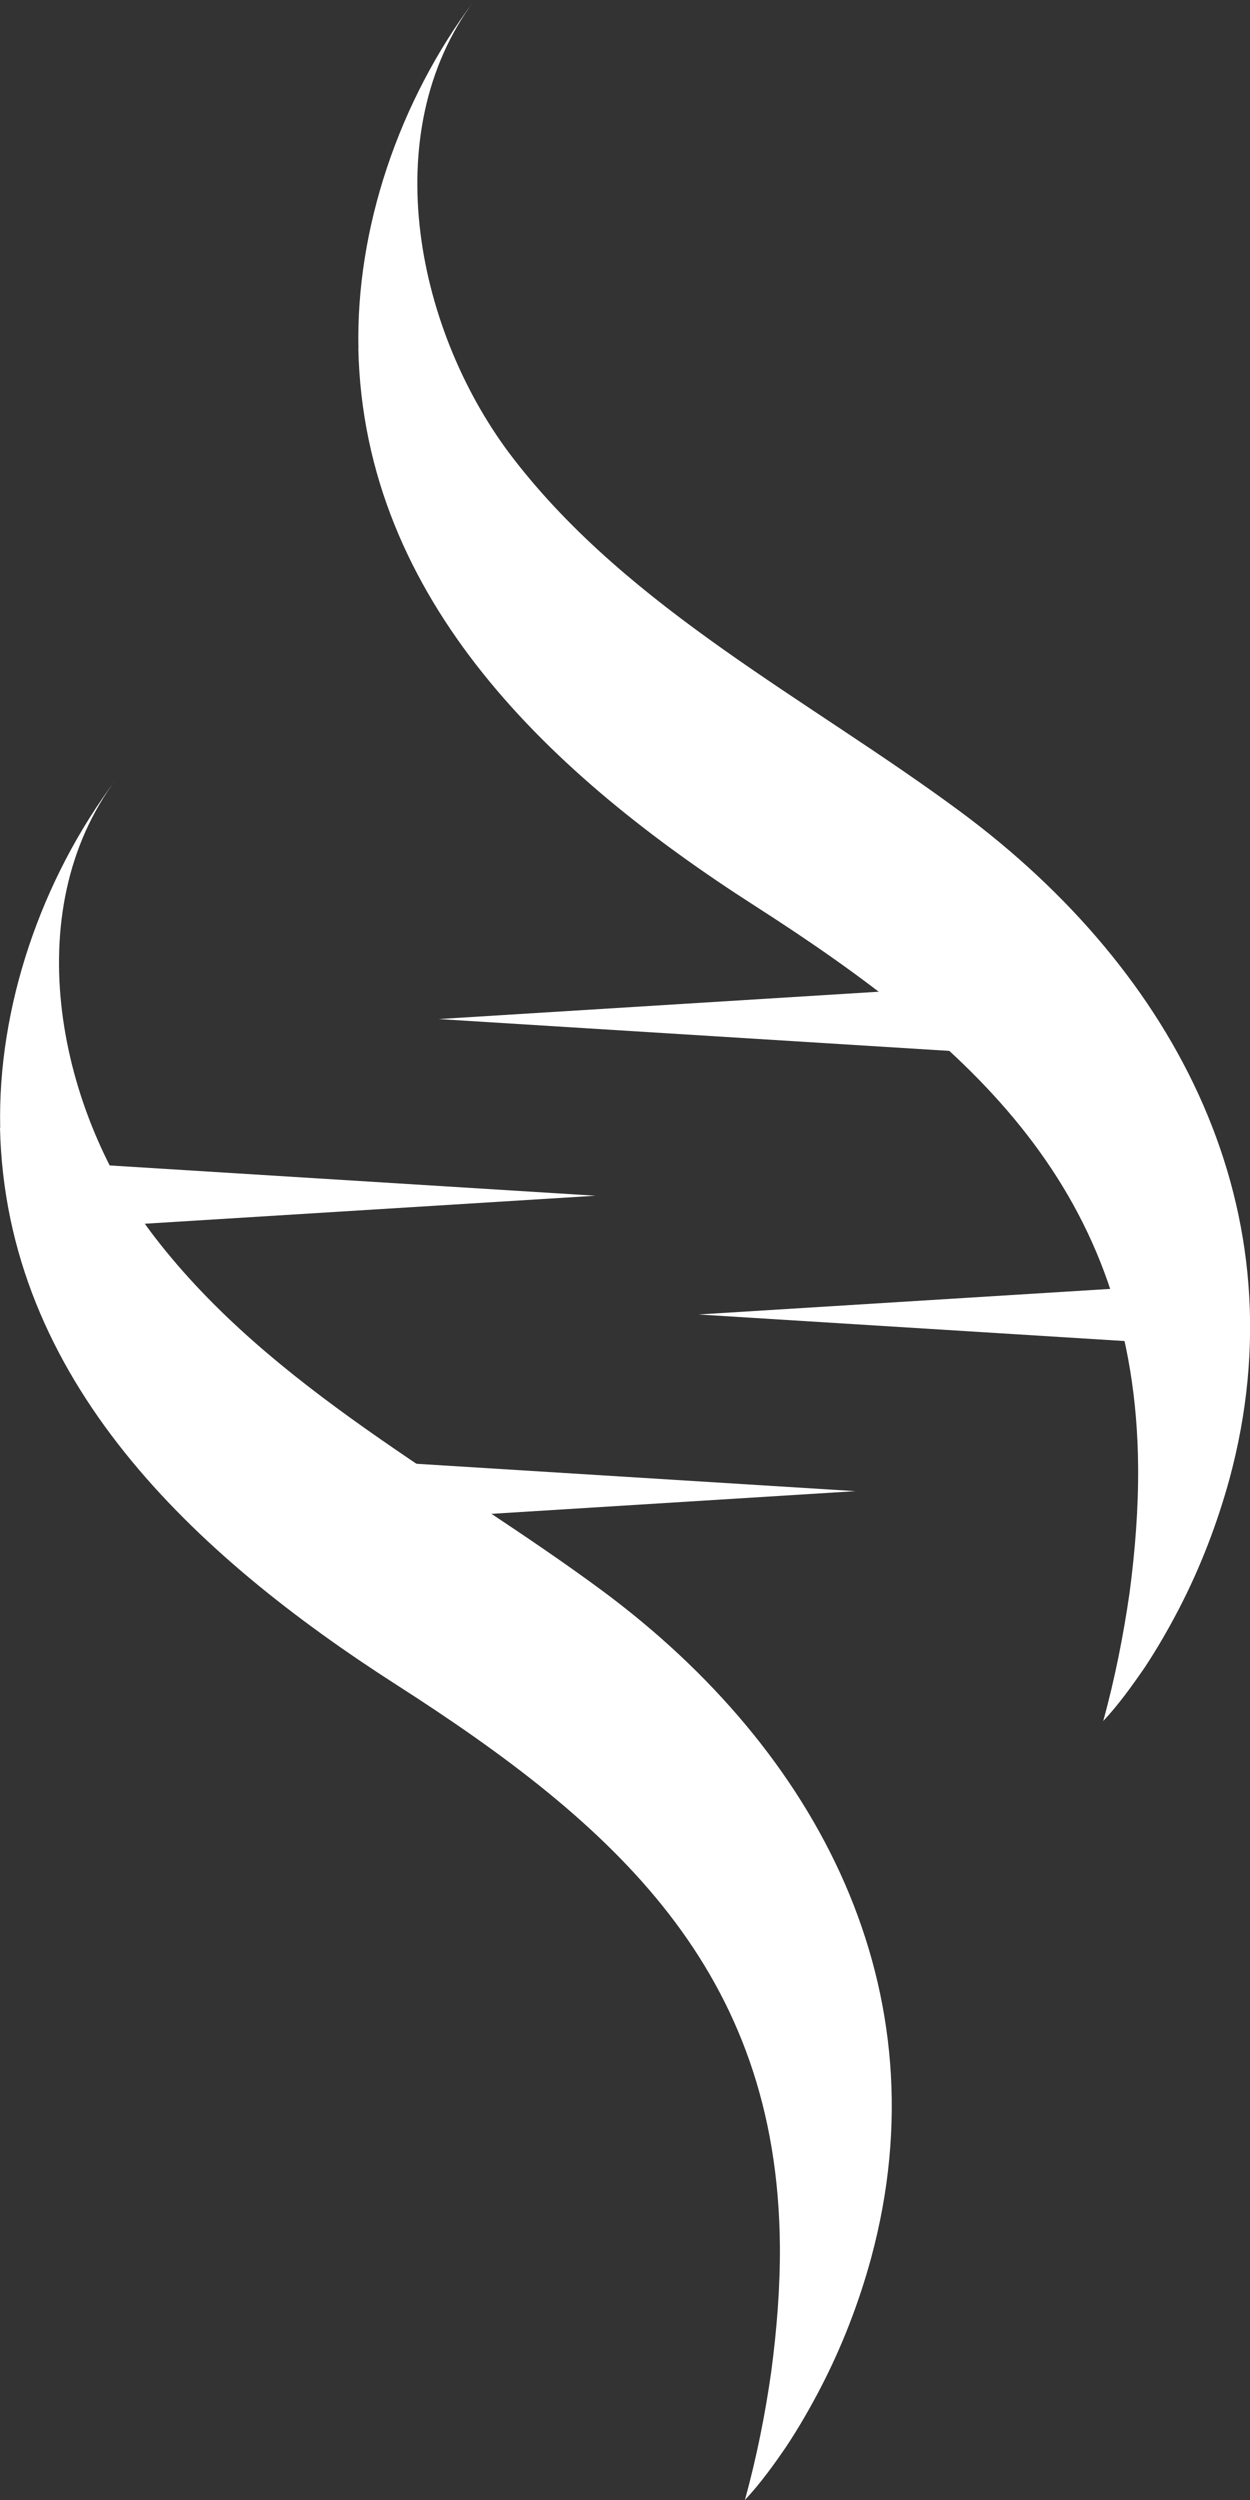 <svg width="12" height="24" viewBox="0 0 12 24" fill="none" xmlns="http://www.w3.org/2000/svg">
<rect x="0" y="0" width="12" height="24" fill="#333333" stroke="none"/>
<g clip-path="url(#clip0_51_103)">
<path d="M0.727 11.168L5.718 11.479L0.727 11.789V11.168Z" fill="white"/>
<path d="M3.223 14.004L8.213 14.315L3.223 14.626V14.004Z" fill="white"/>
<path d="M11.696 12.93L6.705 12.619L11.696 12.309V12.93Z" fill="white"/>
<path d="M9.201 10.094L4.211 9.783L9.201 9.473V10.094Z" fill="white"/>
<path d="M3.44 3.349C3.495 5.772 5.306 7.451 7.245 8.695C9.336 10.036 10.905 11.429 10.926 14.082C10.929 14.478 10.898 14.882 10.844 15.29C10.785 15.697 10.705 16.108 10.591 16.522C10.74 16.363 10.867 16.185 10.991 16.005C11.111 15.823 11.221 15.632 11.322 15.437C11.524 15.046 11.684 14.631 11.803 14.198C12.498 11.627 11.298 9.332 9.221 7.793C7.767 6.716 6.052 5.856 4.932 4.407C4.005 3.211 3.595 1.281 4.557 0C3.827 0.971 3.415 2.201 3.441 3.349H3.44Z" fill="white"/>
<path d="M6.10352e-05 10.827C0.055 13.25 1.866 14.929 3.806 16.174C5.896 17.514 7.465 18.907 7.487 21.56C7.49 21.956 7.458 22.36 7.404 22.768C7.346 23.175 7.265 23.587 7.151 24C7.301 23.84 7.428 23.663 7.551 23.483C7.671 23.301 7.781 23.11 7.882 22.915C8.084 22.524 8.245 22.109 8.363 21.676C9.058 19.105 7.859 16.81 5.782 15.271C4.328 14.194 2.612 13.334 1.492 11.885C0.565 10.689 0.155 8.759 1.117 7.478C0.388 8.449 -0.024 9.679 0.002 10.827H6.10352e-05Z" fill="white"/>
</g>
<defs>
<clipPath id="clip0_51_103">
<rect width="12" height="24" fill="white"/>
</clipPath>
</defs>
</svg>
